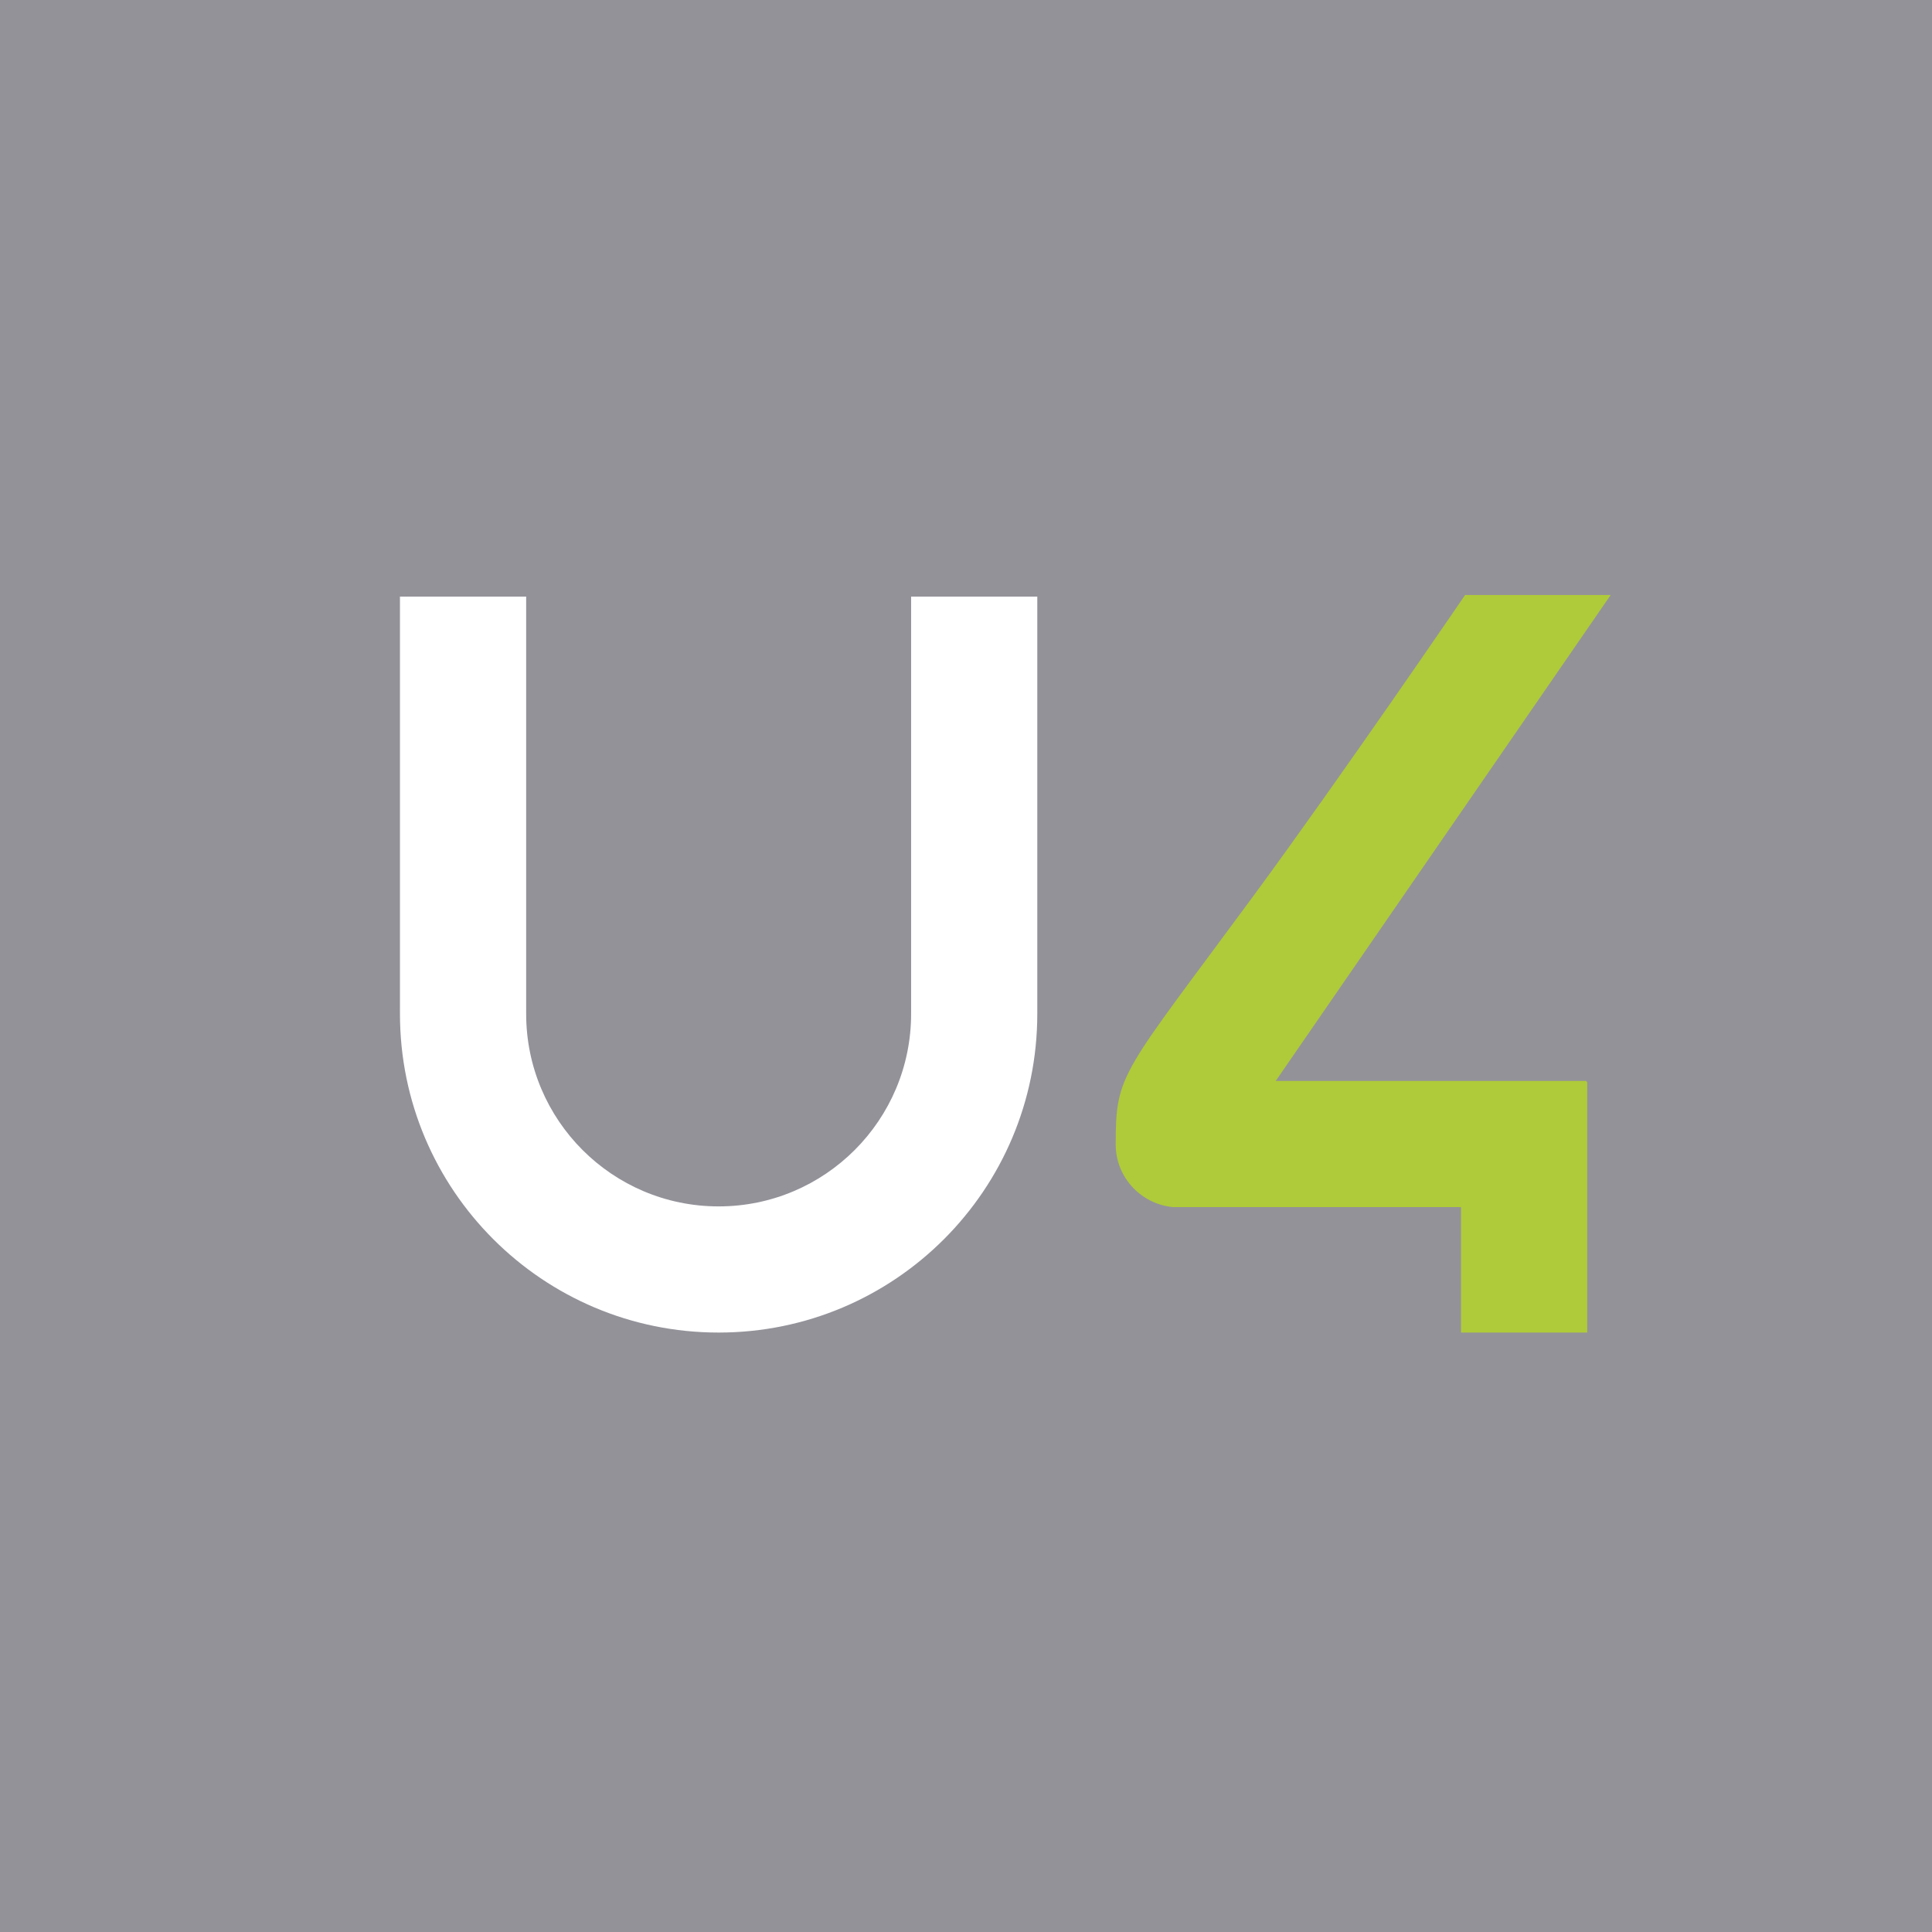 <?xml version="1.0" encoding="UTF-8" standalone="no"?><!DOCTYPE svg PUBLIC "-//W3C//DTD SVG 1.1//EN" "http://www.w3.org/Graphics/SVG/1.1/DTD/svg11.dtd"><svg width="100%" height="100%" viewBox="0 0 400 400" version="1.1" xmlns="http://www.w3.org/2000/svg" xmlns:xlink="http://www.w3.org/1999/xlink" xml:space="preserve" xmlns:serif="http://www.serif.com/" style="fill-rule:evenodd;clip-rule:evenodd;stroke-linejoin:round;stroke-miterlimit:2;"><rect x="0" y="0" width="400" height="400" fill="#333333" stroke="none"/><rect id="u4" x="0" y="0" width="400" height="400" style="fill:none;"/><clipPath id="_clip1"><rect x="0" y="0" width="400" height="400"/></clipPath><g clip-path="url(#_clip1)"><g><path d="M400,359.589c0,22.23 -18.187,40.417 -40.418,40.417l-319.164,0c-22.229,0 -40.418,-18.187 -40.418,-40.417l0,-319.186c0,-22.229 18.189,-40.409 40.418,-40.409l319.164,0c22.231,0 40.418,18.18 40.418,40.409l0,319.186Z" style="fill:#939299;fill-rule:nonzero;"/><rect x="0" y="0" width="400" height="400" style="fill:#939299;"/><path d="M328.448,223.801l-64.329,0l69.355,-100.616l-30.137,0c0,0 -25.494,37.386 -43.788,62.253c-27.378,37.194 -28.554,36.625 -28.554,51.497c0,6.823 5.235,12.376 11.9,12.988l59.596,0l0,25.973l26.121,0l0,-51.916l-0.164,0l0,-0.179Z" style="fill:#afcb39;fill-rule:nonzero;"/><path d="M188.636,123.517l0,86.385c0,22.016 -17.845,39.87 -39.853,39.87c-22.008,0 -39.847,-17.854 -39.847,-39.87l0,-86.385l-26.129,0l0,86.385c0,36.446 29.544,65.99 65.976,65.99c36.438,0 65.976,-29.544 65.976,-65.99l0,-86.385l-26.123,0Z" style="fill:#fff;fill-rule:nonzero;"/></g></g></svg>